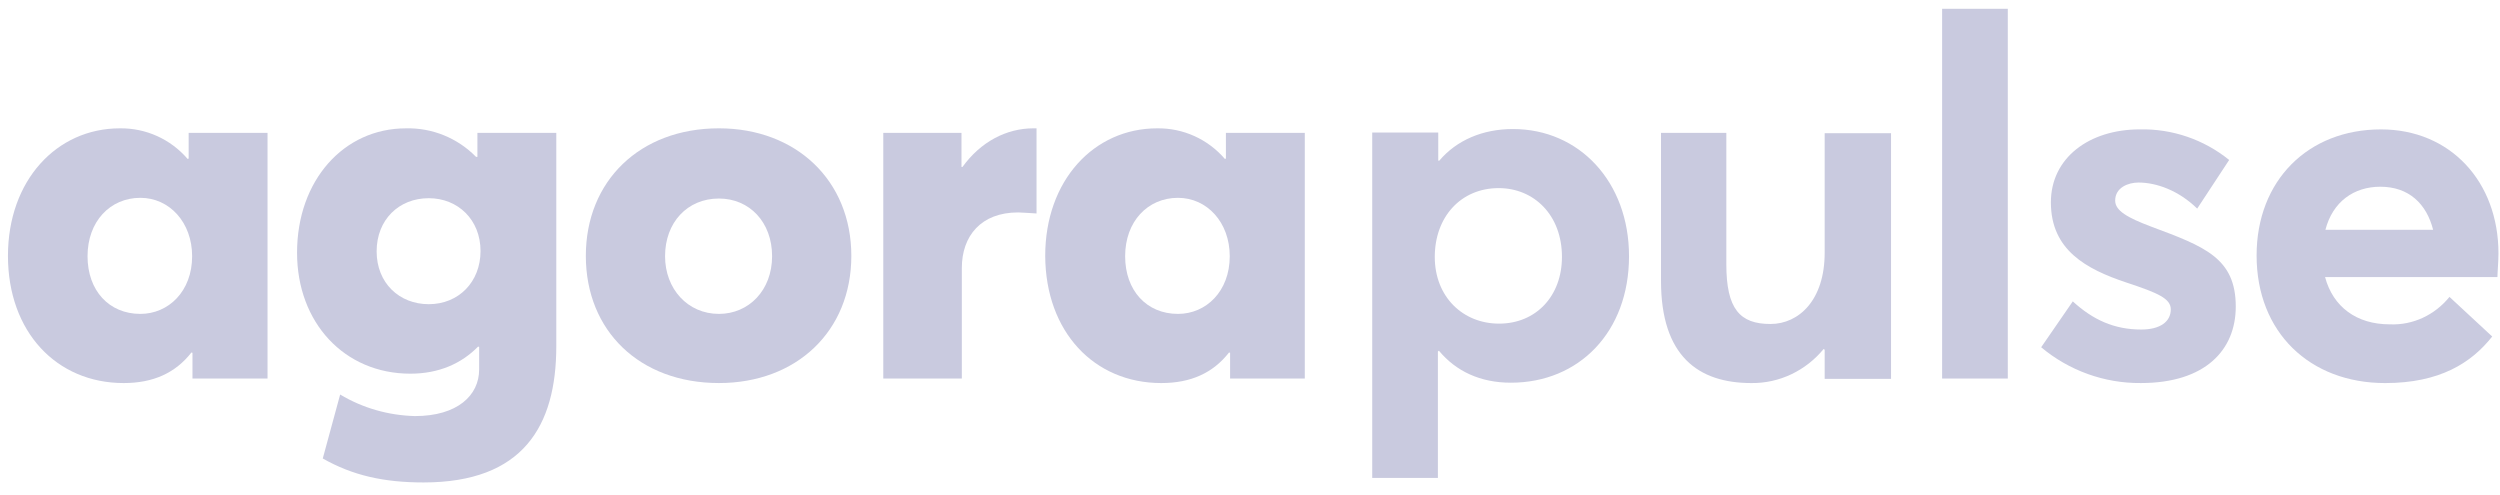 <svg xmlns="http://www.w3.org/2000/svg" width="197" height="39" viewBox="0 0 197 39" fill="none"><path d="M9.745 30.185C12.073 30.185 13.825 29.39 15.085 27.775L15.167 27.802V29.829H21.082V10.469H14.866V12.495L14.784 12.523C13.442 10.962 11.498 10.085 9.444 10.113C4.461 10.113 0.627 14.22 0.627 20.163C0.627 26.159 4.461 30.185 9.745 30.185ZM11.06 24.735C8.595 24.735 6.898 22.901 6.898 20.19C6.898 17.451 8.678 15.589 11.06 15.589C13.36 15.589 15.14 17.534 15.14 20.19C15.14 22.956 13.278 24.735 11.06 24.735Z" fill="#C9CADF"></path><path d="M33.376 38.017C41.207 38.017 43.836 33.581 43.836 27.283V10.47H37.62V12.359H37.51C36.059 10.881 34.06 10.059 31.979 10.114C27.105 10.114 23.408 14.194 23.408 19.917C23.408 25.421 27.132 29.446 32.335 29.446C34.58 29.446 36.36 28.652 37.675 27.31L37.757 27.338V29.118C37.757 31.144 36.059 32.787 32.691 32.787C30.61 32.732 28.584 32.157 26.804 31.089L25.434 36.128C27.79 37.469 30.254 38.017 33.376 38.017ZM33.786 23.97C31.459 23.97 29.679 22.299 29.679 19.808C29.679 17.316 31.431 15.618 33.786 15.618C36.087 15.618 37.866 17.316 37.866 19.78C37.866 22.217 36.141 23.97 33.786 23.97Z" fill="#C9CADF"></path><path d="M56.652 30.184C62.758 30.184 67.085 26.104 67.085 20.162C67.085 14.22 62.731 10.112 56.652 10.112C50.408 10.112 46.164 14.274 46.164 20.162C46.164 26.076 50.408 30.184 56.652 30.184ZM56.652 24.735C54.187 24.735 52.407 22.763 52.407 20.189C52.407 17.533 54.16 15.644 56.652 15.644C59.061 15.644 60.841 17.506 60.841 20.189C60.841 22.873 59.007 24.735 56.652 24.735Z" fill="#C9CADF"></path><path d="M69.631 29.828H75.792V21.12C75.792 18.601 77.298 16.739 80.228 16.739C80.529 16.739 81.104 16.794 81.679 16.821V10.112H81.433C79.297 10.112 77.271 11.18 75.847 13.152H75.765V10.468H69.603V29.828H69.631Z" fill="#C9CADF"></path><path d="M91.509 30.185C93.837 30.185 95.589 29.39 96.849 27.775L96.931 27.802V29.829H102.818V10.469H96.602V12.495L96.52 12.523C95.178 10.962 93.234 10.085 91.181 10.113C86.197 10.113 82.363 14.22 82.363 20.163C82.391 26.159 86.224 30.185 91.509 30.185ZM92.824 24.735C90.359 24.735 88.661 22.901 88.661 20.19C88.661 17.451 90.441 15.589 92.824 15.589C95.124 15.589 96.904 17.534 96.904 20.19C96.904 22.956 95.042 24.735 92.824 24.735Z" fill="#C9CADF"></path><path d="M108.131 37.66H113.306V27.693L113.388 27.638C114.73 29.254 116.647 30.157 119.057 30.157C124.424 30.157 128.367 26.16 128.367 20.19C128.367 14.33 124.451 10.168 119.221 10.168C116.839 10.168 114.785 11.044 113.416 12.66H113.334V10.442H108.131V37.66ZM118.126 25.502C115.278 25.502 113.06 23.394 113.06 20.245C113.06 17.096 115.114 14.823 118.098 14.823C120.864 14.823 123.082 16.932 123.082 20.245C123.082 23.339 121.028 25.502 118.126 25.502Z" fill="#C9CADF"></path><path d="M138.006 30.185C140.224 30.213 142.305 29.2 143.702 27.502L143.784 27.557V29.857H149.014V10.497H143.784V19.917C143.784 23.641 141.758 25.53 139.512 25.53C137.103 25.53 136.035 24.353 136.035 20.82V10.47H130.887V22.135C130.887 28.05 133.817 30.185 138.006 30.185Z" fill="#C9CADF"></path><path d="M153.039 29.829H158.214V0.693H153.039V29.829Z" fill="#C9CADF"></path><path d="M168.703 30.184C173.768 30.184 176.178 27.583 176.178 24.16C176.178 20.327 173.714 19.423 169.524 17.862C167.635 17.15 166.676 16.602 166.676 15.808C166.676 14.768 167.717 14.384 168.511 14.384C169.935 14.384 171.687 15.014 173.139 16.438L175.658 12.605C173.659 10.989 171.167 10.14 168.62 10.195C164.623 10.195 161.61 12.44 161.61 15.945C161.61 19.697 164.376 21.203 167.58 22.271C170.072 23.092 171.058 23.53 171.058 24.379C171.058 25.338 170.236 25.967 168.73 25.967C166.594 25.967 164.924 25.201 163.336 23.749L160.844 27.364C163.034 29.199 165.827 30.212 168.703 30.184Z" fill="#C9CADF"></path><path d="M196.879 19.972C196.879 14.304 193.073 10.196 187.623 10.196C181.873 10.196 177.82 14.222 177.82 20.136C177.82 26.188 182.01 30.186 187.952 30.186C192.251 30.186 194.743 28.598 196.386 26.517L193.018 23.395C191.868 24.819 190.143 25.64 188.308 25.558C185.707 25.558 183.845 24.189 183.215 21.834H196.797C196.797 21.505 196.879 20.602 196.879 19.972ZM187.569 14.714C189.814 14.714 191.211 16.056 191.731 18.11H183.242C183.817 15.892 185.488 14.714 187.569 14.714Z" fill="#C9CADF"></path></svg>
